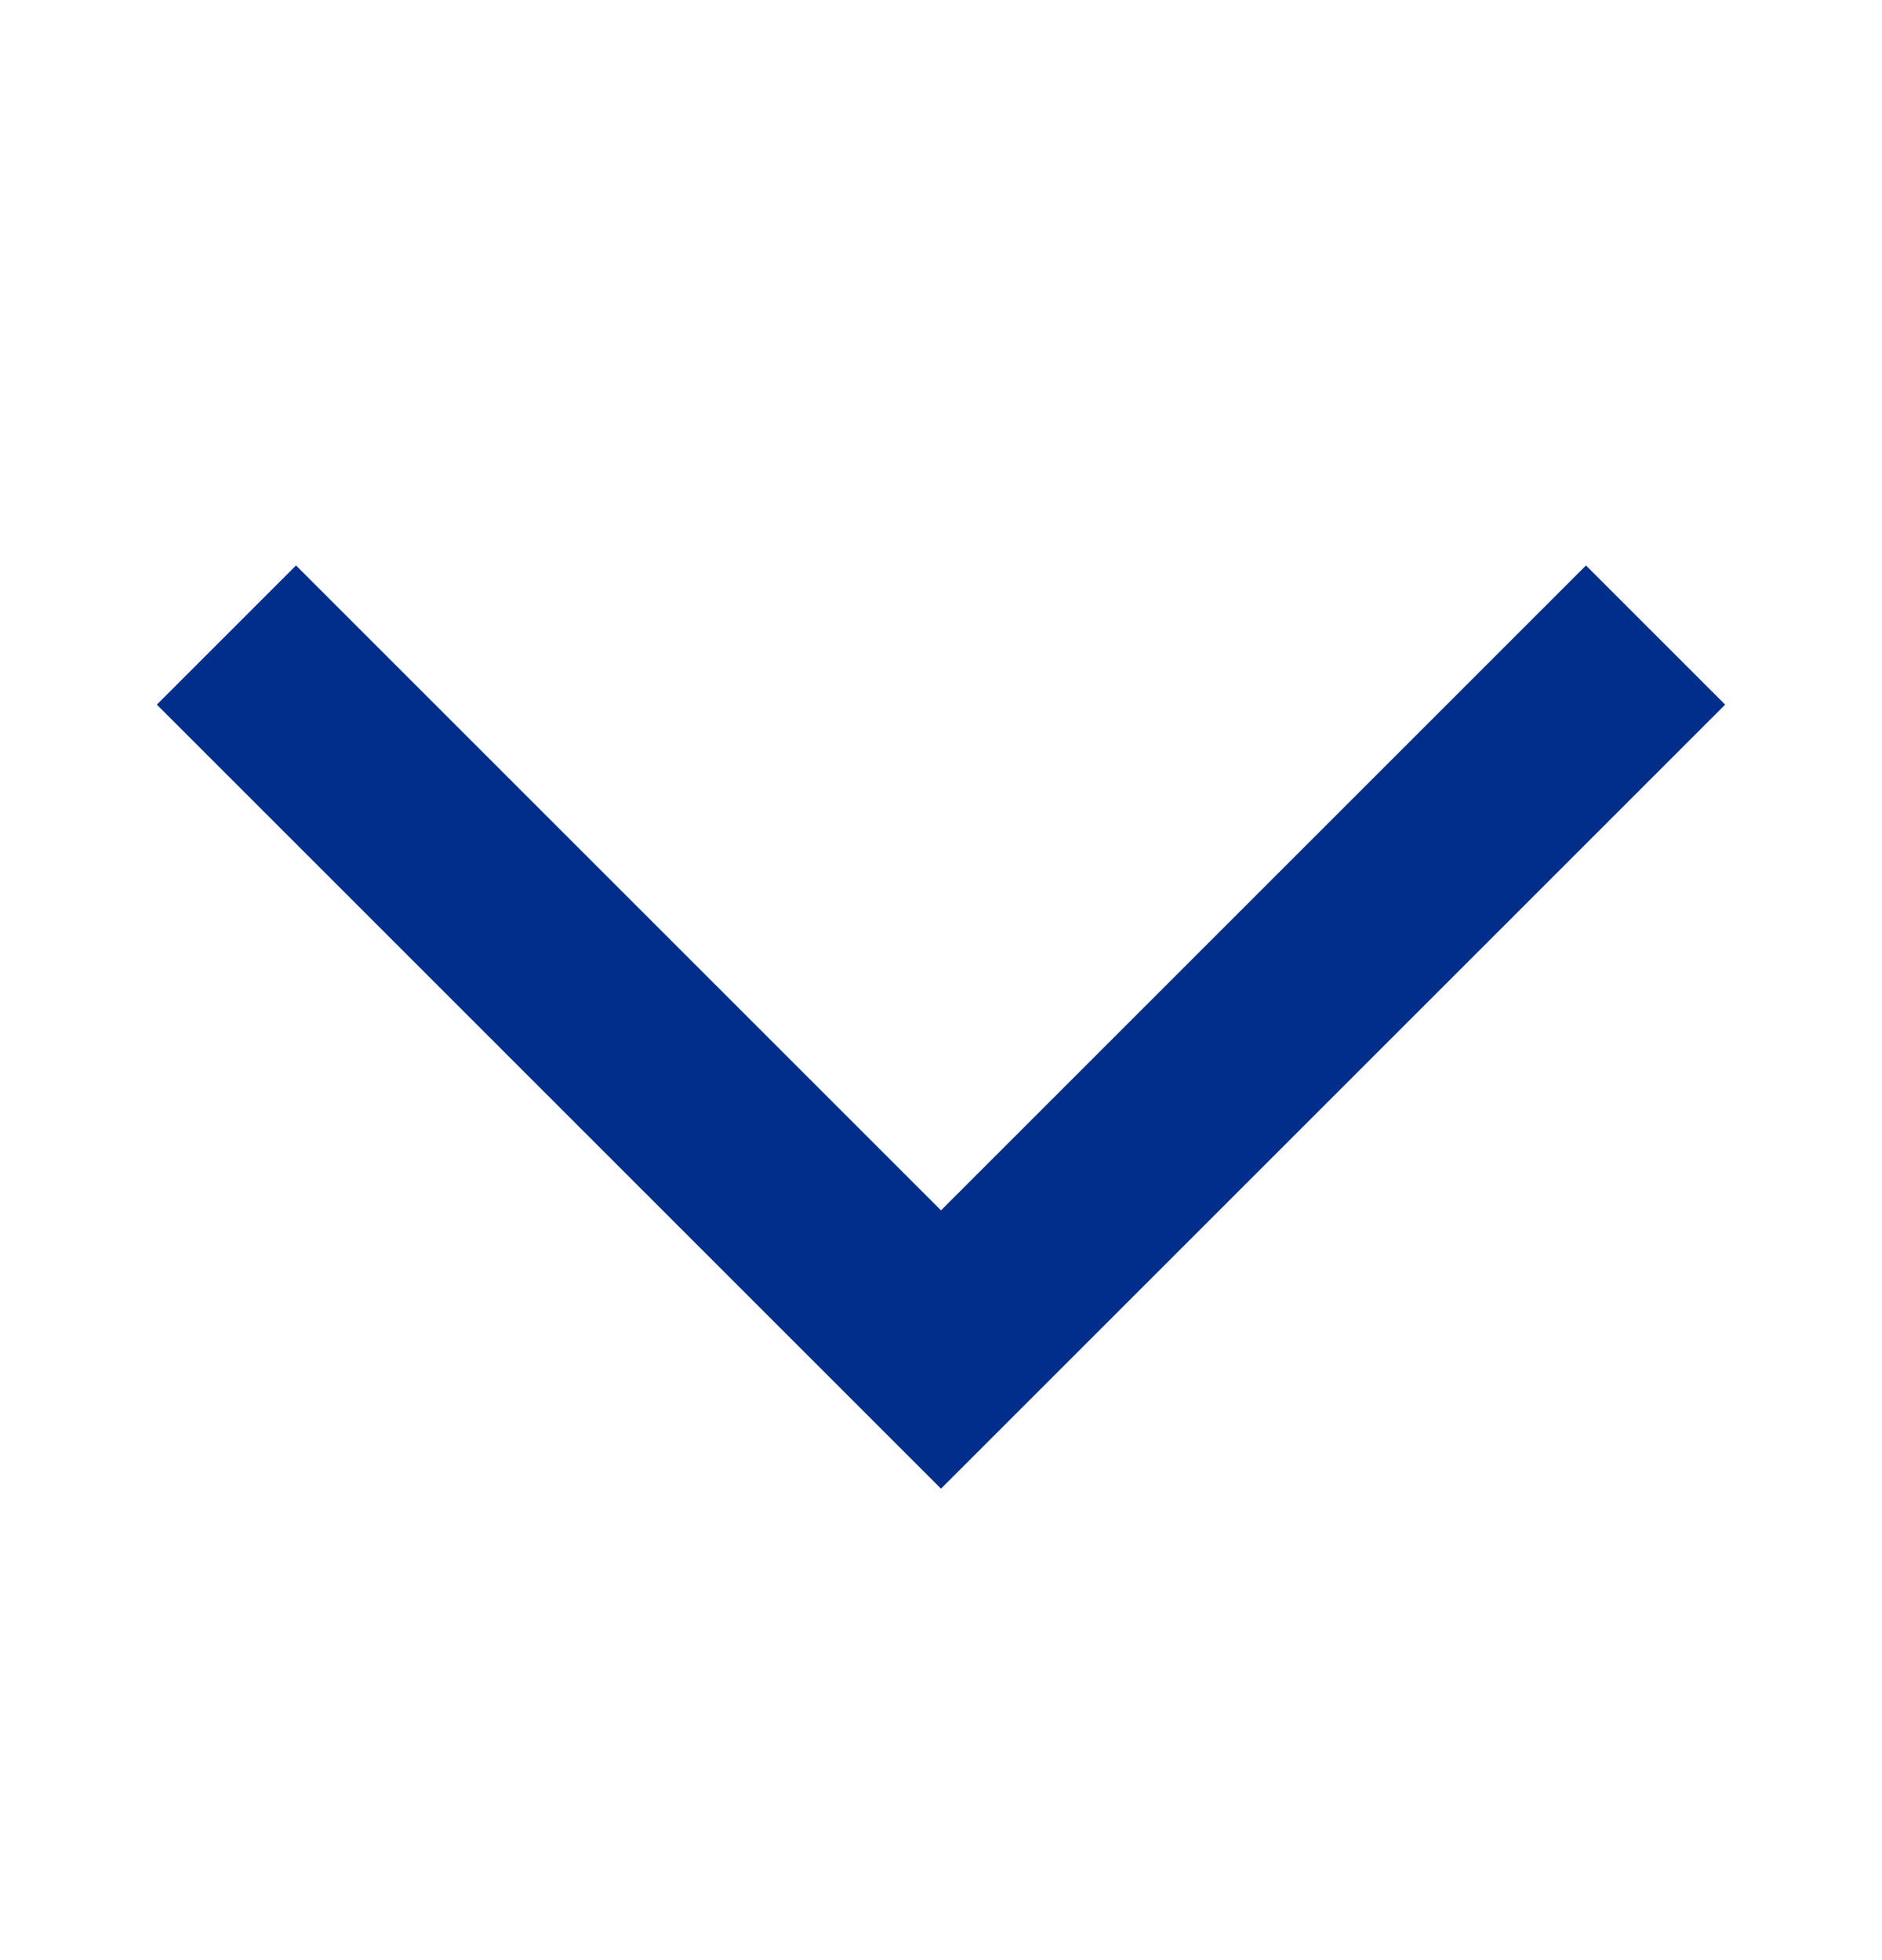 <svg xmlns="http://www.w3.org/2000/svg" width="24" height="25" viewBox="0 0 24 25" fill="none"><path d="M2 8.987L3.775 7.212L12 15.437L20.225 7.212L22 8.987L12 18.987L2 8.987Z" fill="#002E8A"></path></svg>